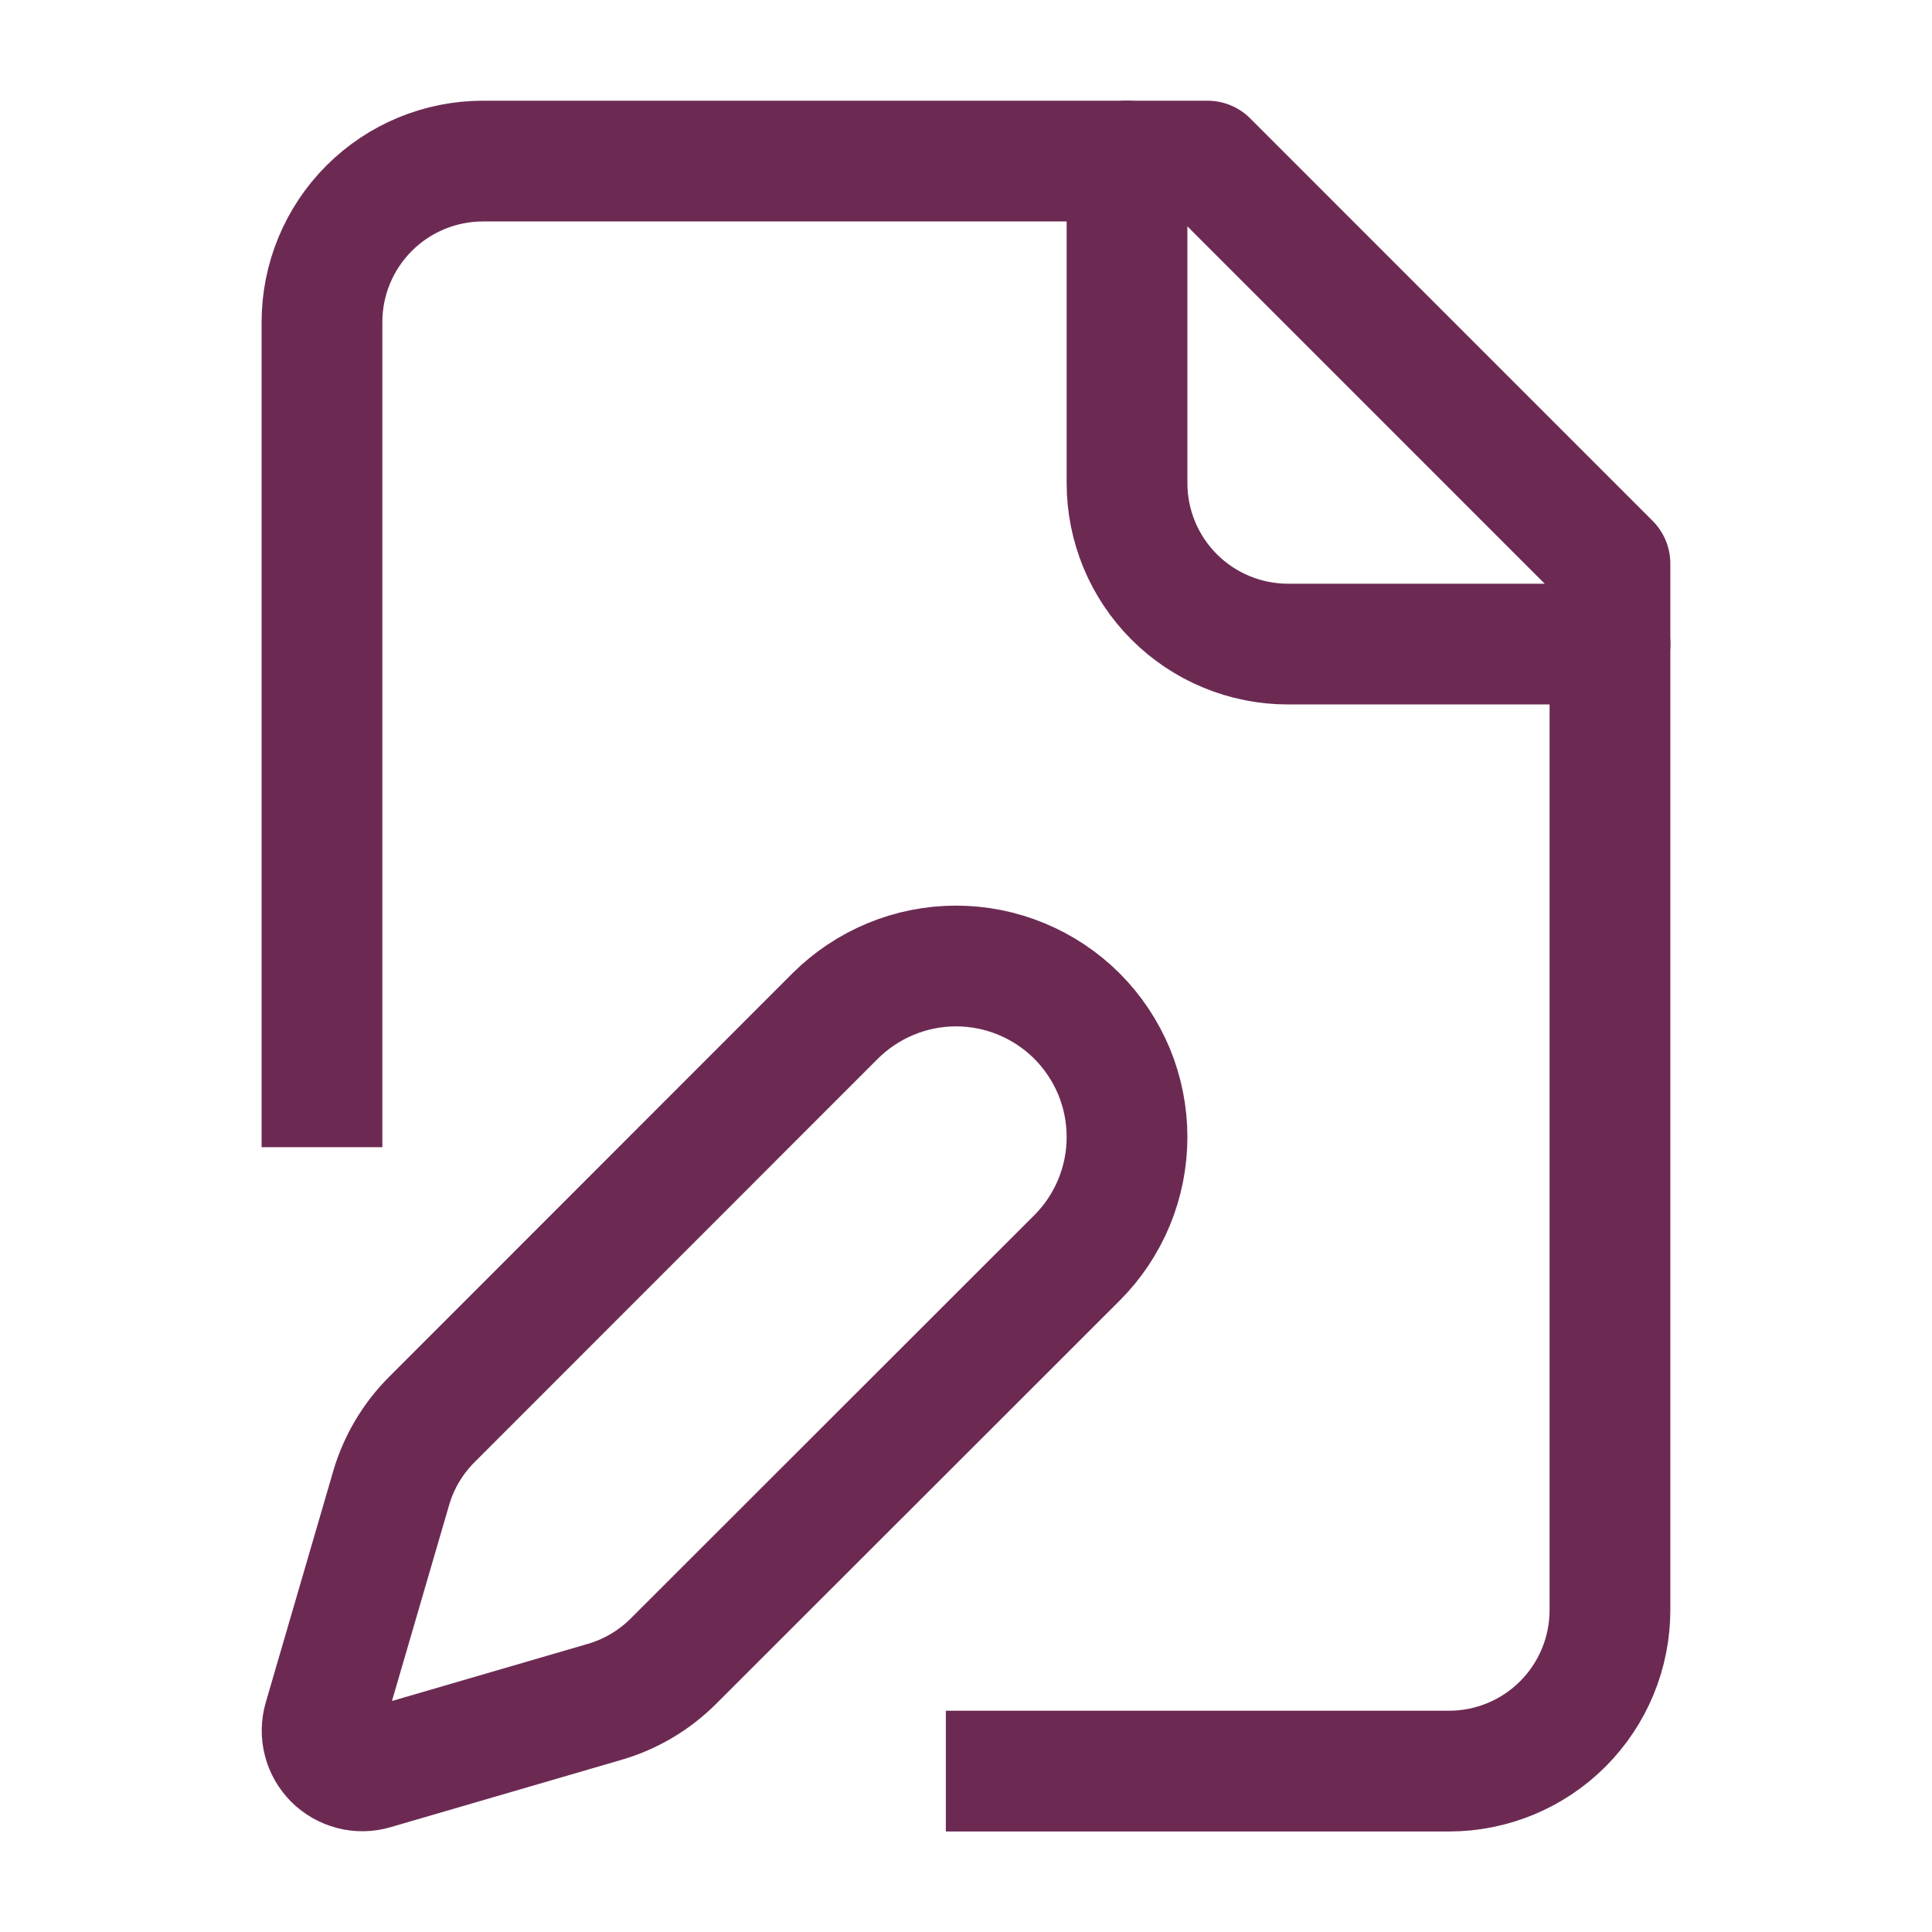 <?xml version="1.0" encoding="UTF-8"?>
<svg xmlns="http://www.w3.org/2000/svg" width="32" height="32" viewBox="0 0 32 32" fill="none">
  <g clip-path="url(#clip0_7718_68584)">
    <path d="M16.666 29.335H24C24.707 29.335 25.385 29.054 25.885 28.554C26.385 28.053 26.666 27.375 26.666 26.668V9.335L20 2.668H8C7.292 2.668 6.614 2.949 6.114 3.449C5.614 3.949 5.333 4.627 5.333 5.335V18.001" stroke="#6C2A53" stroke-width="2" stroke-linecap="square" stroke-linejoin="round"></path>
    <path d="M18.667 2.668V8.001C18.667 8.709 18.948 9.387 19.448 9.887C19.948 10.387 20.626 10.668 21.334 10.668H26.667" stroke="#6C2A53" stroke-width="2" stroke-linecap="round" stroke-linejoin="round"></path>
    <path d="M17.838 20.835C18.101 20.572 18.309 20.26 18.452 19.916C18.594 19.572 18.667 19.204 18.667 18.832C18.667 18.46 18.594 18.092 18.452 17.748C18.309 17.405 18.101 17.093 17.838 16.829C17.575 16.567 17.262 16.358 16.919 16.216C16.575 16.073 16.207 16 15.835 16C15.463 16 15.095 16.073 14.751 16.216C14.408 16.358 14.095 16.567 13.832 16.829L7.152 23.512C6.835 23.829 6.603 24.221 6.478 24.651L5.362 28.477C5.328 28.592 5.326 28.714 5.356 28.83C5.385 28.945 5.446 29.051 5.53 29.136C5.615 29.22 5.72 29.28 5.836 29.31C5.952 29.34 6.074 29.338 6.188 29.304L10.015 28.188C10.445 28.063 10.837 27.831 11.154 27.514L17.838 20.835Z" stroke="#6C2A53" stroke-width="2" stroke-linecap="round" stroke-linejoin="round"></path>
  </g>
  <defs>
    <clipPath id="clip0_7718_68584">
      <rect width="32" height="32" fill="white"></rect>
    </clipPath>
  </defs>
</svg>
